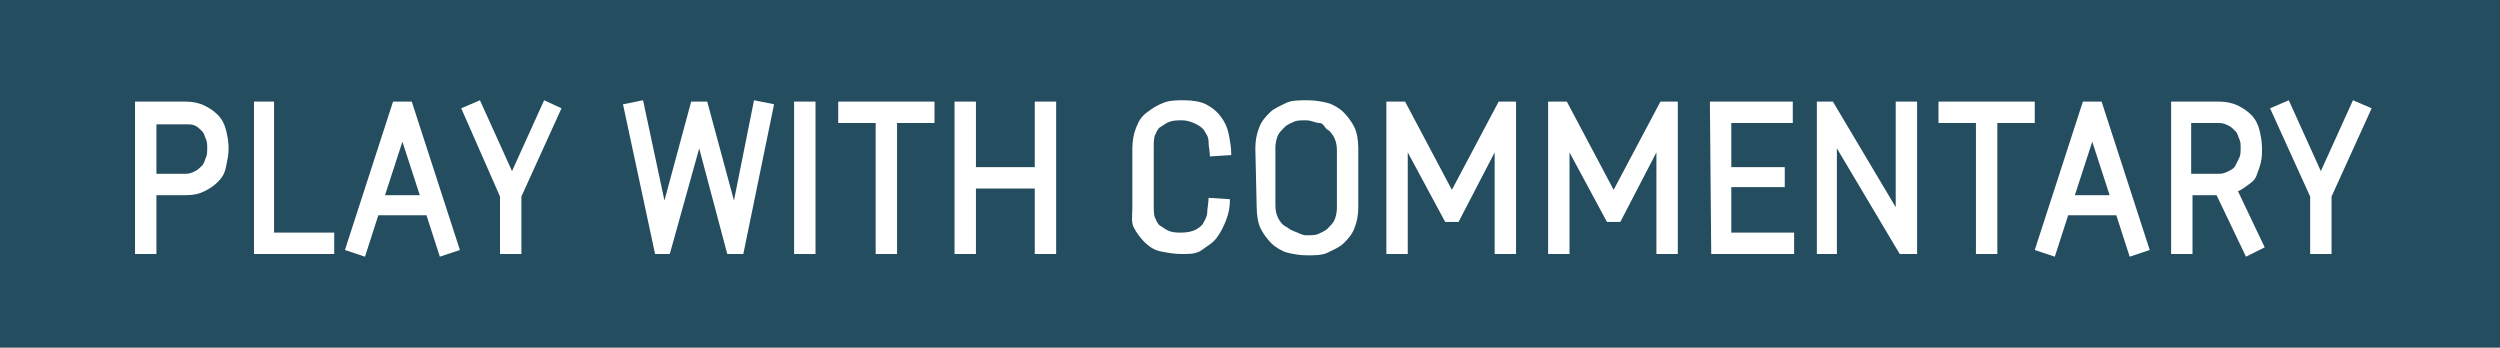 <?xml version="1.0" encoding="utf-8"?>
<!-- Generator: Adobe Illustrator 24.0.1, SVG Export Plug-In . SVG Version: 6.00 Build 0)  -->
<svg version="1.1" id="Calque_1" xmlns="http://www.w3.org/2000/svg" xmlns:xlink="http://www.w3.org/1999/xlink" x="0px" y="0px"
	 viewBox="0 0 187 26" style="enable-background:new 0 0 187 26;" xml:space="preserve">
<rect x="0" y="0" width="187" height="26" fill="#333333" stroke="none"/>
<style type="text/css">
	.st0{opacity:0.3;}
	.st1{fill:#008BC9;}
	.st2{fill:#FFFFFF;}
</style>
<title>Fichier 48</title>
<g id="Calque_2_1_">
	<g id="Calque_1-2">
		<g class="st0">
			<rect class="st1" width="187" height="26"/>
		</g>
	</g>
</g>
<g>
	<path class="st2" d="M13.9,7.6c0.5,0,1,0.1,1.4,0.3s0.7,0.4,1,0.7c0.3,0.3,0.5,0.7,0.6,1.1s0.2,0.9,0.2,1.4S17,12,16.9,12.5
		s-0.3,0.8-0.6,1.1c-0.3,0.3-0.6,0.5-1,0.7s-0.8,0.3-1.4,0.3h-2.2V19h-1.6V7.6H13.9z M11.7,13h2.2c0.3,0,0.5-0.1,0.7-0.2
		s0.3-0.2,0.5-0.4s0.2-0.4,0.3-0.6s0.1-0.5,0.1-0.7c0-0.3,0-0.5-0.1-0.7s-0.1-0.4-0.3-0.6s-0.3-0.3-0.5-0.4s-0.4-0.1-0.7-0.1h-2.2
		V13z"/>
	<path class="st2" d="M20.5,7.6v9.8H25V19h-6V7.6H20.5z"/>
	<path class="st2" d="M25.8,18.7l3.6-11.1h1.4l3.6,11.1l-1.5,0.5l-1-3.1h-3.6l-1,3.1L25.8,18.7z M28.8,14.6h2.6l-1.3-4L28.8,14.6z"
		/>
	<path class="st2" d="M34.5,8.1l1.4-0.6l2.4,5.3l2.4-5.3L42,8.1l-3,6.6V19h-1.6v-4.3L34.5,8.1z"/>
	<path class="st2" d="M46.6,7.8l1.5-0.3l1.6,7.5l2-7.4h1.2l2,7.4l1.5-7.5l1.5,0.3L55.6,19h-1.2l-2.1-7.9L50.1,19H49L46.6,7.8z"/>
	<path class="st2" d="M59.4,19V7.6H61V19H59.4z"/>
	<path class="st2" d="M62.7,7.6h7.2v1.6h-2.8V19h-1.6V9.2h-2.8V7.6z"/>
	<path class="st2" d="M73,7.6v4.9h4.4V7.6H79V19h-1.6v-4.9H73V19h-1.6V7.6H73z"/>
	<path class="st2" d="M84.7,15.5v-4.4c0-0.6,0.1-1.1,0.3-1.6s0.4-0.8,0.8-1.1s0.7-0.5,1.2-0.7s1-0.2,1.6-0.2s1.2,0.1,1.6,0.3
		C90.6,8,91,8.3,91.3,8.7s0.5,0.8,0.6,1.3s0.2,1,0.2,1.6l-1.6,0.1c0-0.4-0.1-0.7-0.1-1.1s-0.2-0.6-0.3-0.8s-0.4-0.4-0.6-0.5
		S88.9,9,88.4,9c-0.3,0-0.6,0-0.9,0.1S87,9.4,86.8,9.5s-0.3,0.4-0.4,0.6s-0.1,0.6-0.1,0.9v4.4c0,0.3,0,0.7,0.1,0.9s0.2,0.5,0.4,0.6
		s0.4,0.3,0.7,0.4s0.6,0.1,0.9,0.1c0.4,0,0.8-0.1,1-0.2s0.5-0.3,0.6-0.5s0.3-0.5,0.3-0.8s0.1-0.7,0.1-1.1l1.6,0.1
		c0,0.6-0.1,1.1-0.3,1.6c-0.2,0.5-0.4,0.9-0.7,1.3s-0.7,0.6-1.1,0.9S89,19,88.4,19s-1.1-0.1-1.6-0.2s-0.9-0.4-1.2-0.7
		S85,17.4,84.8,17S84.7,16.1,84.7,15.5z"/>
	<path class="st2" d="M93.9,11.1c0-0.6,0.1-1.1,0.3-1.6s0.5-0.8,0.8-1.1s0.8-0.5,1.2-0.7s1-0.2,1.6-0.2s1.1,0.1,1.5,0.2
		s0.9,0.4,1.2,0.7s0.6,0.7,0.8,1.1s0.3,1,0.3,1.6v4.4c0,0.6-0.1,1.1-0.3,1.6s-0.5,0.8-0.8,1.1s-0.8,0.5-1.2,0.7s-1,0.2-1.5,0.2
		c-0.6,0-1.1-0.1-1.5-0.2s-0.9-0.4-1.2-0.7s-0.6-0.7-0.8-1.1s-0.3-1-0.3-1.6L93.9,11.1L93.9,11.1z M97.7,17.6c0.3,0,0.7,0,0.9-0.1
		s0.5-0.2,0.7-0.4s0.4-0.4,0.5-0.6s0.2-0.6,0.2-0.9v-4.4c0-0.4-0.1-0.7-0.2-0.9s-0.3-0.5-0.5-0.6S99,9.2,98.7,9.2S98.1,9,97.7,9
		S97,9,96.8,9.1s-0.5,0.2-0.7,0.4s-0.4,0.4-0.5,0.6s-0.2,0.6-0.2,0.9v4.4c0,0.4,0.1,0.7,0.2,0.9s0.3,0.5,0.5,0.6s0.4,0.3,0.7,0.4
		S97.4,17.6,97.7,17.6z"/>
	<path class="st2" d="M105.1,7.6l3.5,6.6l3.5-6.6h1.3V19h-1.6v-7.6l-2.7,5.2h-1l-2.8-5.2V19h-1.6V7.6H105.1z"/>
	<path class="st2" d="M117.2,7.6l3.5,6.6l3.5-6.6h1.3V19h-1.6v-7.6l-2.7,5.2h-1l-2.8-5.2V19h-1.6V7.6H117.2z"/>
	<path class="st2" d="M127.9,7.6h6.2v1.6h-4.6v3.3h4V14h-4v3.4h4.7V19H128L127.9,7.6L127.9,7.6z"/>
	<path class="st2" d="M135.9,19V7.6h1.2l4.7,7.9V7.6h1.6V19h-1.3l-4.7-7.9V19H135.9z"/>
	<path class="st2" d="M145,7.6h7.2v1.6h-2.8V19h-1.6V9.2H145V7.6z"/>
	<path class="st2" d="M152.2,18.7l3.6-11.1h1.4l3.6,11.1l-1.5,0.5l-1-3.1h-3.6l-1,3.1L152.2,18.7z M155.2,14.6h2.6l-1.3-4
		L155.2,14.6z"/>
	<path class="st2" d="M166,7.6c0.5,0,1,0.1,1.4,0.3s0.7,0.4,1,0.7s0.5,0.7,0.6,1.1s0.2,0.9,0.2,1.4c0,0.4,0,0.7-0.1,1.1
		s-0.2,0.6-0.3,0.9s-0.3,0.5-0.6,0.7s-0.5,0.4-0.8,0.5l2,4.2l-1.4,0.7l-2.2-4.6H164V19h-1.6V7.6H166z M163.9,13h2.1
		c0.3,0,0.5-0.1,0.7-0.2s0.4-0.2,0.5-0.4s0.2-0.4,0.3-0.6s0.1-0.5,0.1-0.7c0-0.3,0-0.5-0.1-0.7s-0.1-0.4-0.3-0.6s-0.3-0.3-0.5-0.4
		s-0.4-0.2-0.7-0.2h-2.1V13z"/>
	<path class="st2" d="M169.8,8.1l1.4-0.6l2.4,5.3l2.4-5.3l1.4,0.6l-3,6.6V19h-1.6v-4.3L169.8,8.1z"/>
</g>
</svg>
